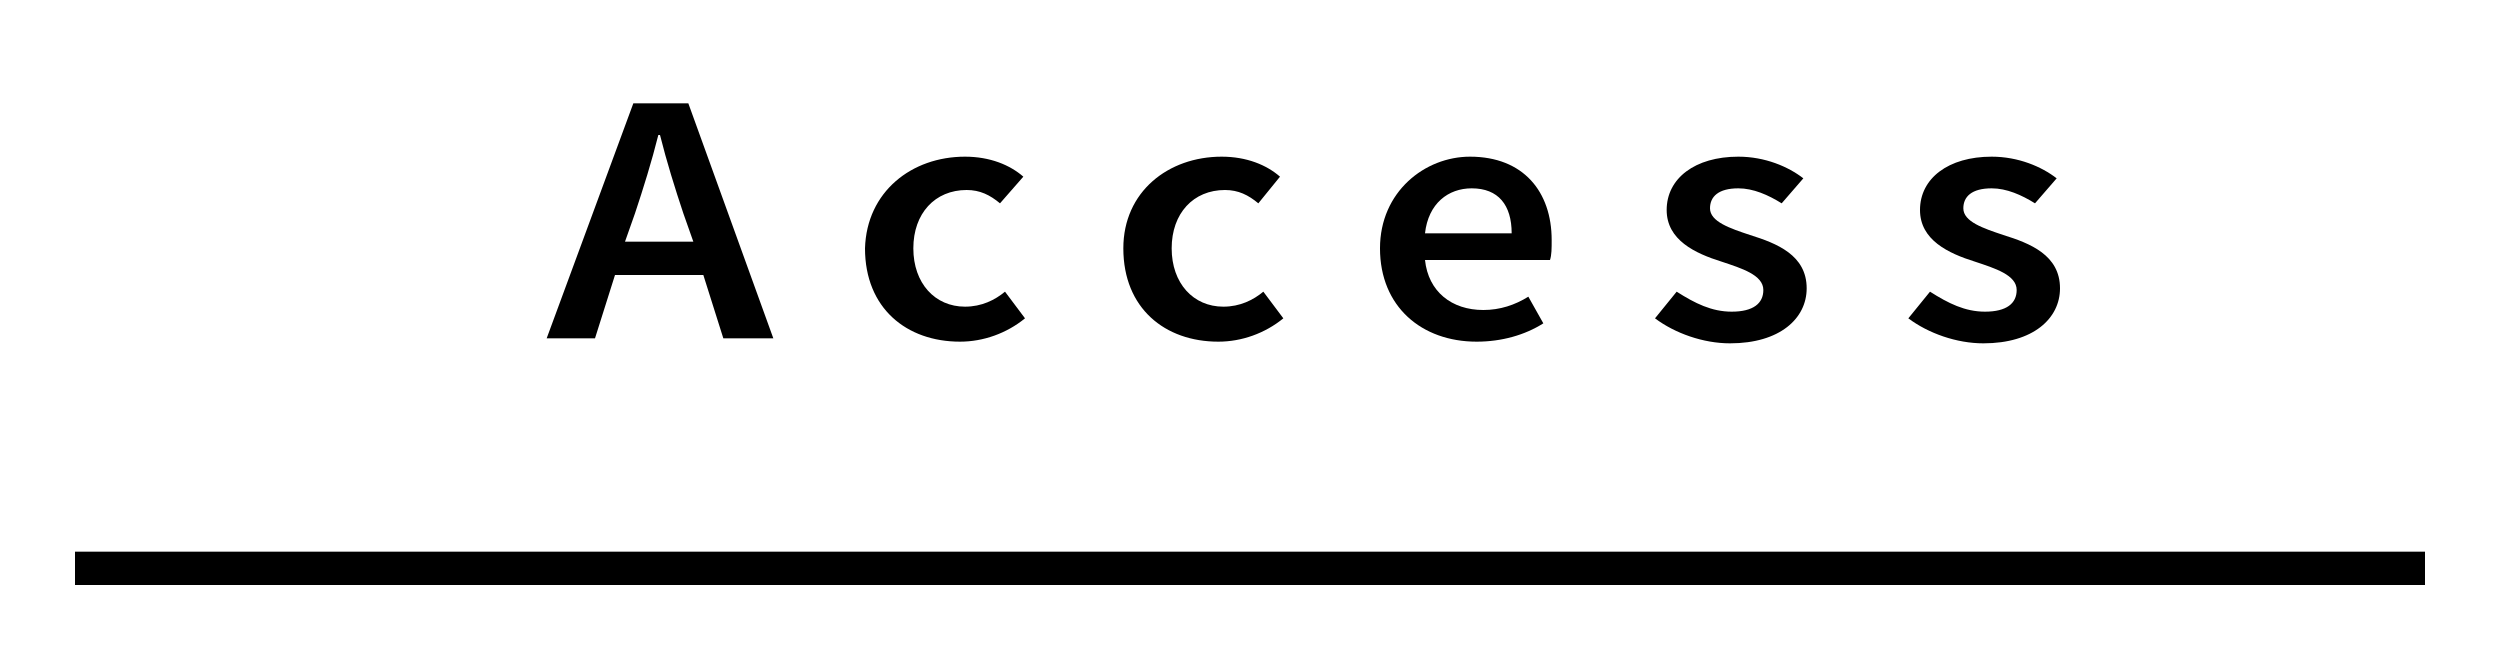 <?xml version="1.0" encoding="utf-8"?>
<!-- Generator: Adobe Illustrator 24.3.0, SVG Export Plug-In . SVG Version: 6.00 Build 0)  -->
<svg version="1.1" id="レイヤー_1" xmlns="http://www.w3.org/2000/svg" xmlns:xlink="http://www.w3.org/1999/xlink" x="0px"
	 y="0px" width="150px" height="40px" viewBox="0 0 150 40" style="enable-background:new 0 0 150 40;" xml:space="preserve">
<g>
	<path d="M42.2,16.5h-5.3l-1.2,3.8h-2.9L38,6.2h3.3l5.1,14.1h-3L42.2,16.5z M41.6,14.5L41,12.8c-0.5-1.5-1-3.1-1.4-4.7h-0.1
		c-0.4,1.6-0.9,3.2-1.4,4.7l-0.6,1.7H41.6z"/>
	<path d="M57.9,9.4c1.5,0,2.7,0.5,3.5,1.2L60,12.2c-0.6-0.5-1.2-0.8-2-0.8c-1.9,0-3.2,1.4-3.2,3.5c0,2.1,1.3,3.5,3.1,3.5
		c1,0,1.8-0.4,2.4-0.9l1.2,1.6c-1.1,0.9-2.5,1.4-3.9,1.4c-3.2,0-5.7-2-5.7-5.6C52,11.5,54.7,9.4,57.9,9.4z"/>
	<path d="M73.3,9.4c1.5,0,2.7,0.5,3.5,1.2l-1.3,1.6c-0.6-0.5-1.2-0.8-2-0.8c-1.9,0-3.2,1.4-3.2,3.5c0,2.1,1.3,3.5,3.1,3.5
		c1,0,1.8-0.4,2.4-0.9l1.2,1.6c-1.1,0.9-2.5,1.4-3.9,1.4c-3.2,0-5.7-2-5.7-5.6C67.4,11.5,70.1,9.4,73.3,9.4z"/>
	<path d="M88.2,9.4c3.2,0,4.9,2.1,4.9,5c0,0.5,0,0.9-0.1,1.2h-7.5c0.2,1.9,1.6,3,3.5,3c1,0,1.9-0.3,2.7-0.8l0.9,1.6
		c-1.1,0.7-2.5,1.1-4,1.1c-3.3,0-5.8-2.1-5.8-5.6C82.8,11.5,85.5,9.4,88.2,9.4z M90.7,14c0-1.7-0.8-2.7-2.4-2.7
		c-1.4,0-2.6,0.9-2.8,2.7H90.7z"/>
	<path d="M100.6,17.5c1.1,0.7,2.1,1.2,3.3,1.2c1.3,0,1.9-0.5,1.9-1.3c0-0.9-1.3-1.3-2.5-1.7c-1.6-0.5-3.3-1.3-3.3-3.1
		c0-1.9,1.7-3.2,4.3-3.2c1.6,0,3,0.6,3.9,1.3l-1.3,1.5c-0.8-0.5-1.7-0.9-2.6-0.9c-1.2,0-1.7,0.5-1.7,1.2c0,0.8,1.2,1.2,2.4,1.6
		c1.6,0.5,3.4,1.2,3.4,3.2c0,1.8-1.6,3.3-4.6,3.3c-1.6,0-3.3-0.6-4.5-1.5L100.6,17.5z"/>
	<path d="M115.8,17.5c1.1,0.7,2.1,1.2,3.3,1.2c1.3,0,1.9-0.5,1.9-1.3c0-0.9-1.3-1.3-2.5-1.7c-1.6-0.5-3.3-1.3-3.3-3.1
		c0-1.9,1.7-3.2,4.3-3.2c1.6,0,3,0.6,3.9,1.3l-1.3,1.5c-0.8-0.5-1.7-0.9-2.6-0.9c-1.2,0-1.7,0.5-1.7,1.2c0,0.8,1.2,1.2,2.4,1.6
		c1.6,0.5,3.4,1.2,3.4,3.2c0,1.8-1.6,3.3-4.6,3.3c-1.6,0-3.3-0.6-4.5-1.5L115.8,17.5z"/>
</g>
<rect x="4.5" y="33.1" width="141" height="2"/>
</svg>
